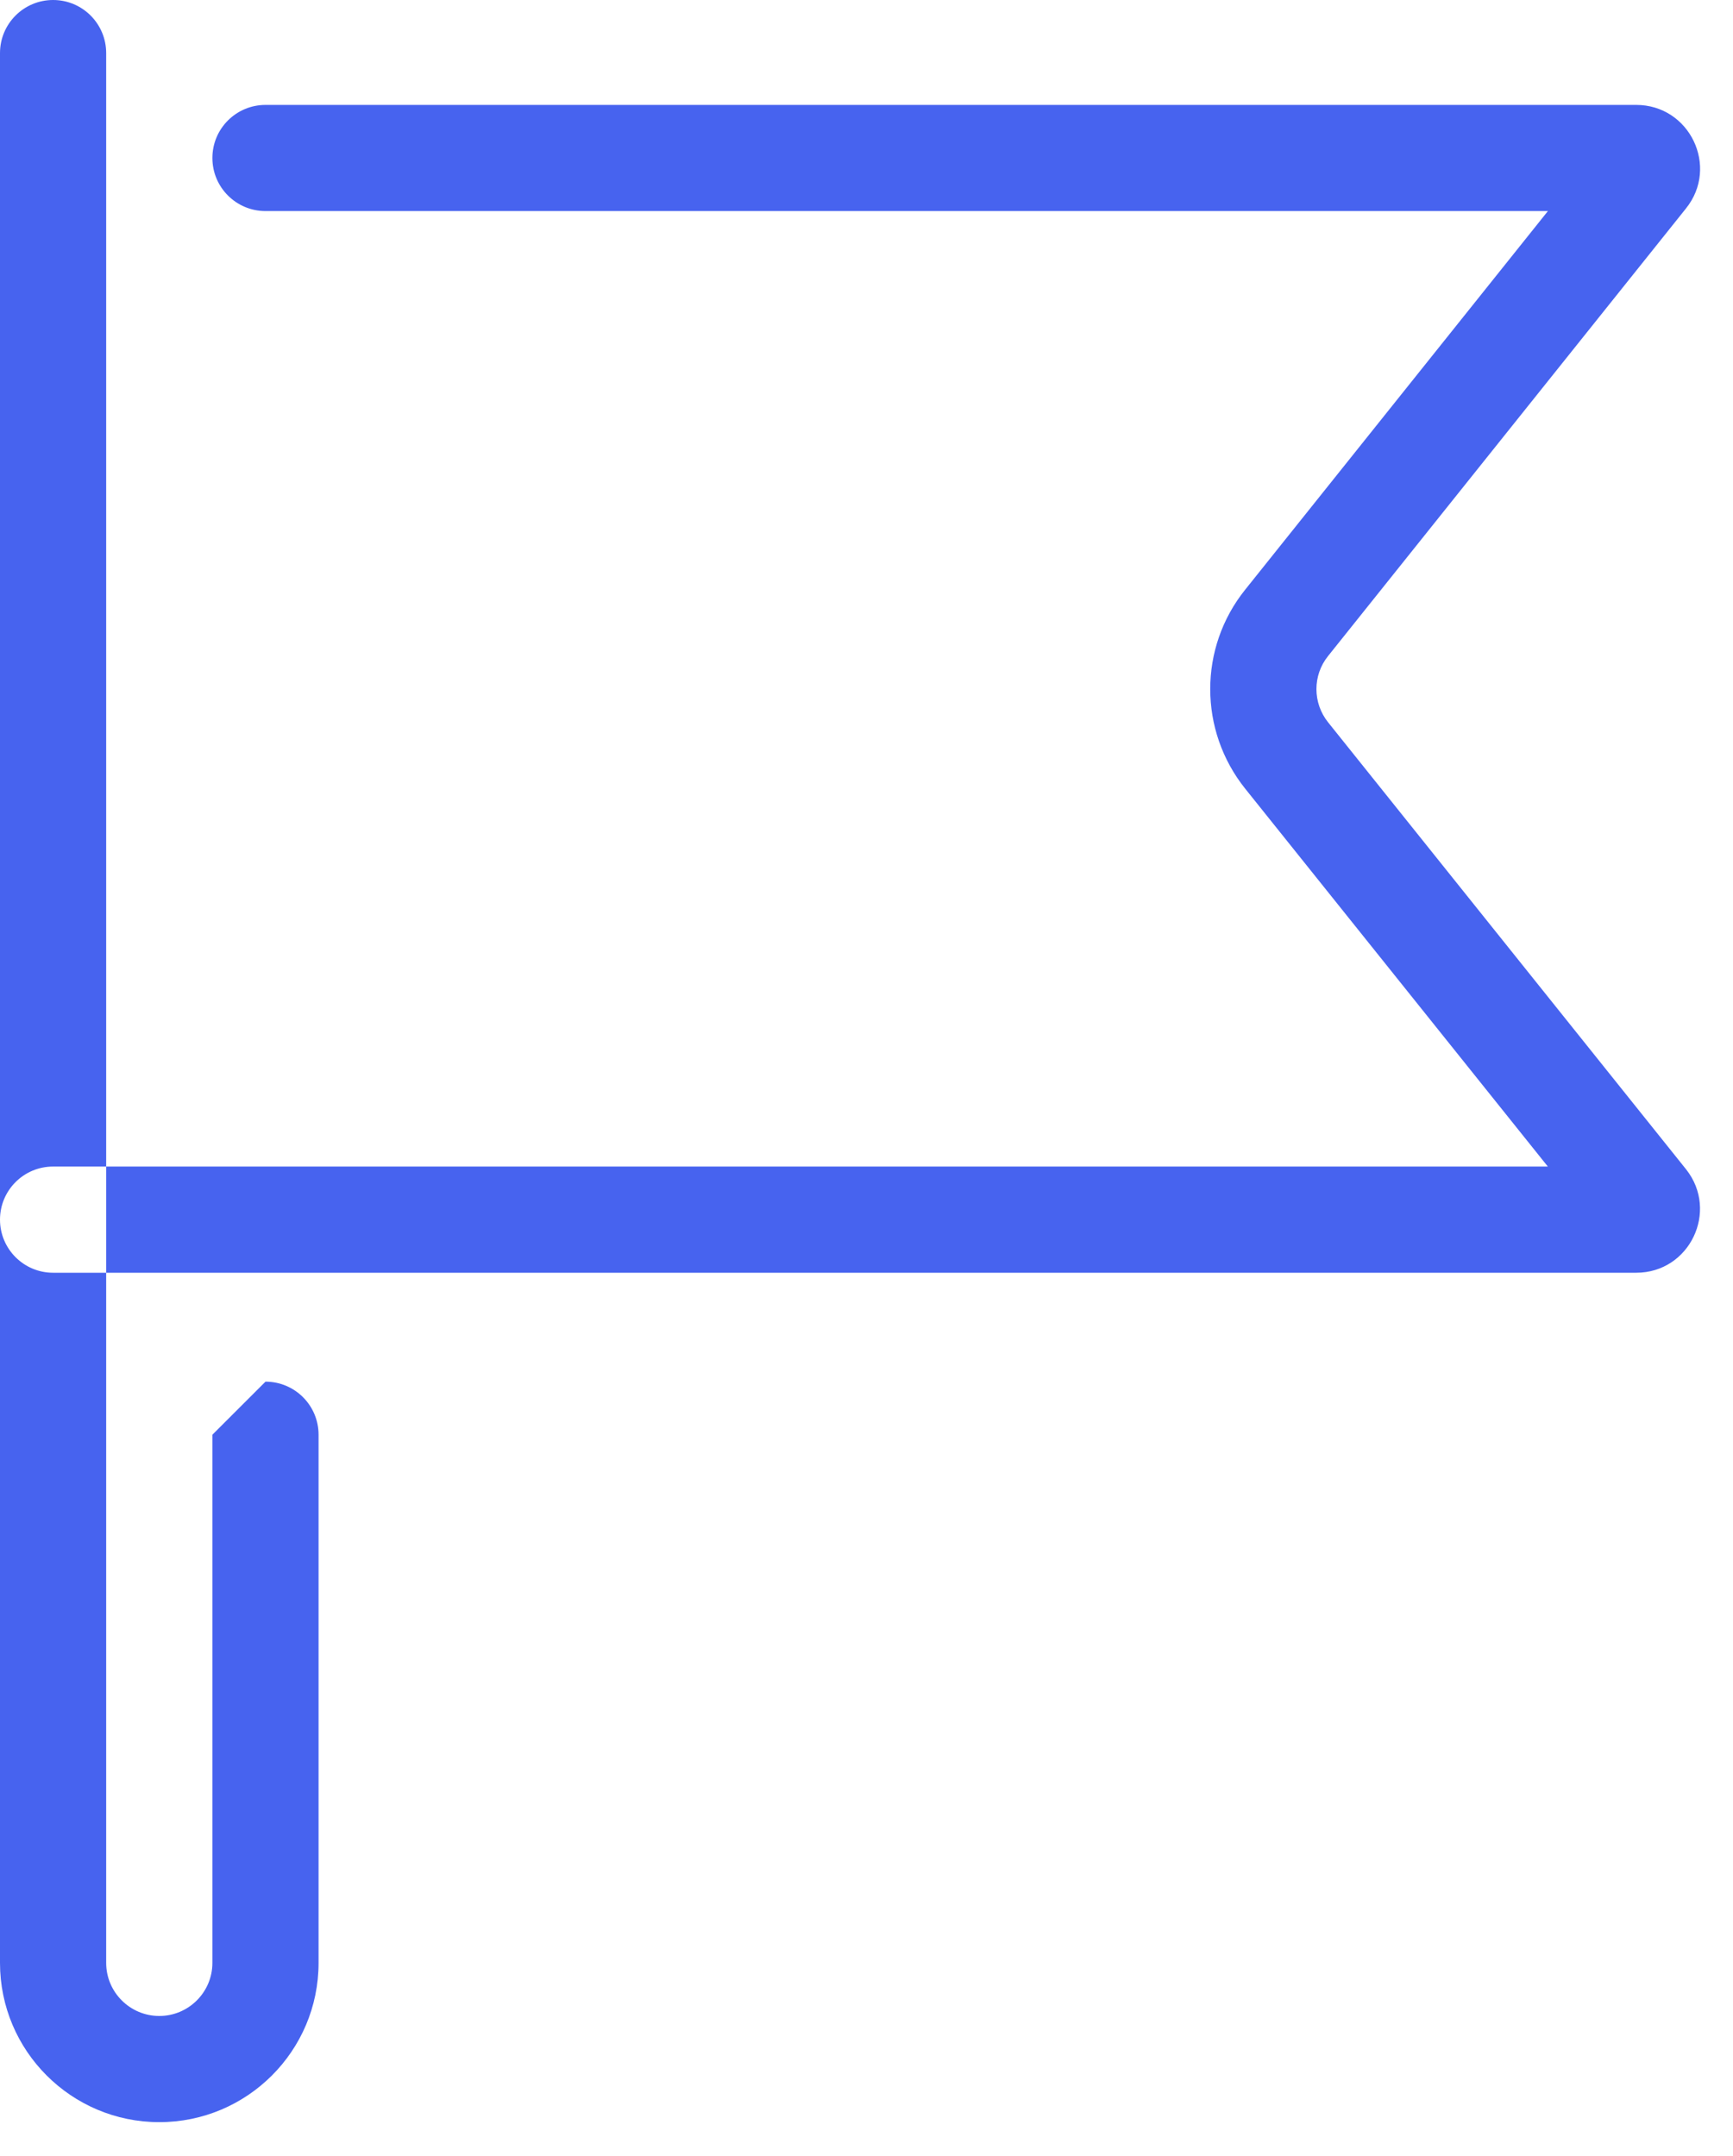 <svg width="45" height="56" viewBox="0 0 45 56" fill="none" xmlns="http://www.w3.org/2000/svg">
<path fill-rule="evenodd" clip-rule="evenodd" d="M5.515 50.983V37.264L6.894 35.886C7.655 35.886 8.272 36.503 8.272 37.264V50.983C8.272 53.266 6.42 55.119 4.136 55.119C1.853 55.119 0 53.266 0 50.983V31.678C0 32.439 0.617 33.057 1.379 33.057H2.757V50.983C2.757 51.743 3.376 52.361 4.136 52.361C4.897 52.361 5.515 51.743 5.515 50.983ZM2.757 30.299H40.192L32.333 20.484C31.124 18.972 31.122 16.825 32.332 15.317L40.194 5.482H6.894C6.132 5.482 5.515 4.865 5.515 4.103C5.515 3.342 6.132 2.725 6.894 2.725H42.487C43.875 2.725 44.648 4.332 43.779 5.414L34.484 17.041C34.082 17.542 34.083 18.257 34.486 18.761L43.785 30.375C44.638 31.457 43.875 33.057 42.487 33.057H2.757V30.299ZM2.757 30.299H1.379C0.617 30.299 0 30.916 0 31.678V1.379C0 0.617 0.617 0 1.379 0C2.14 0 2.757 0.617 2.757 1.379V30.299Z" fill="#4763EF"/>
</svg>
